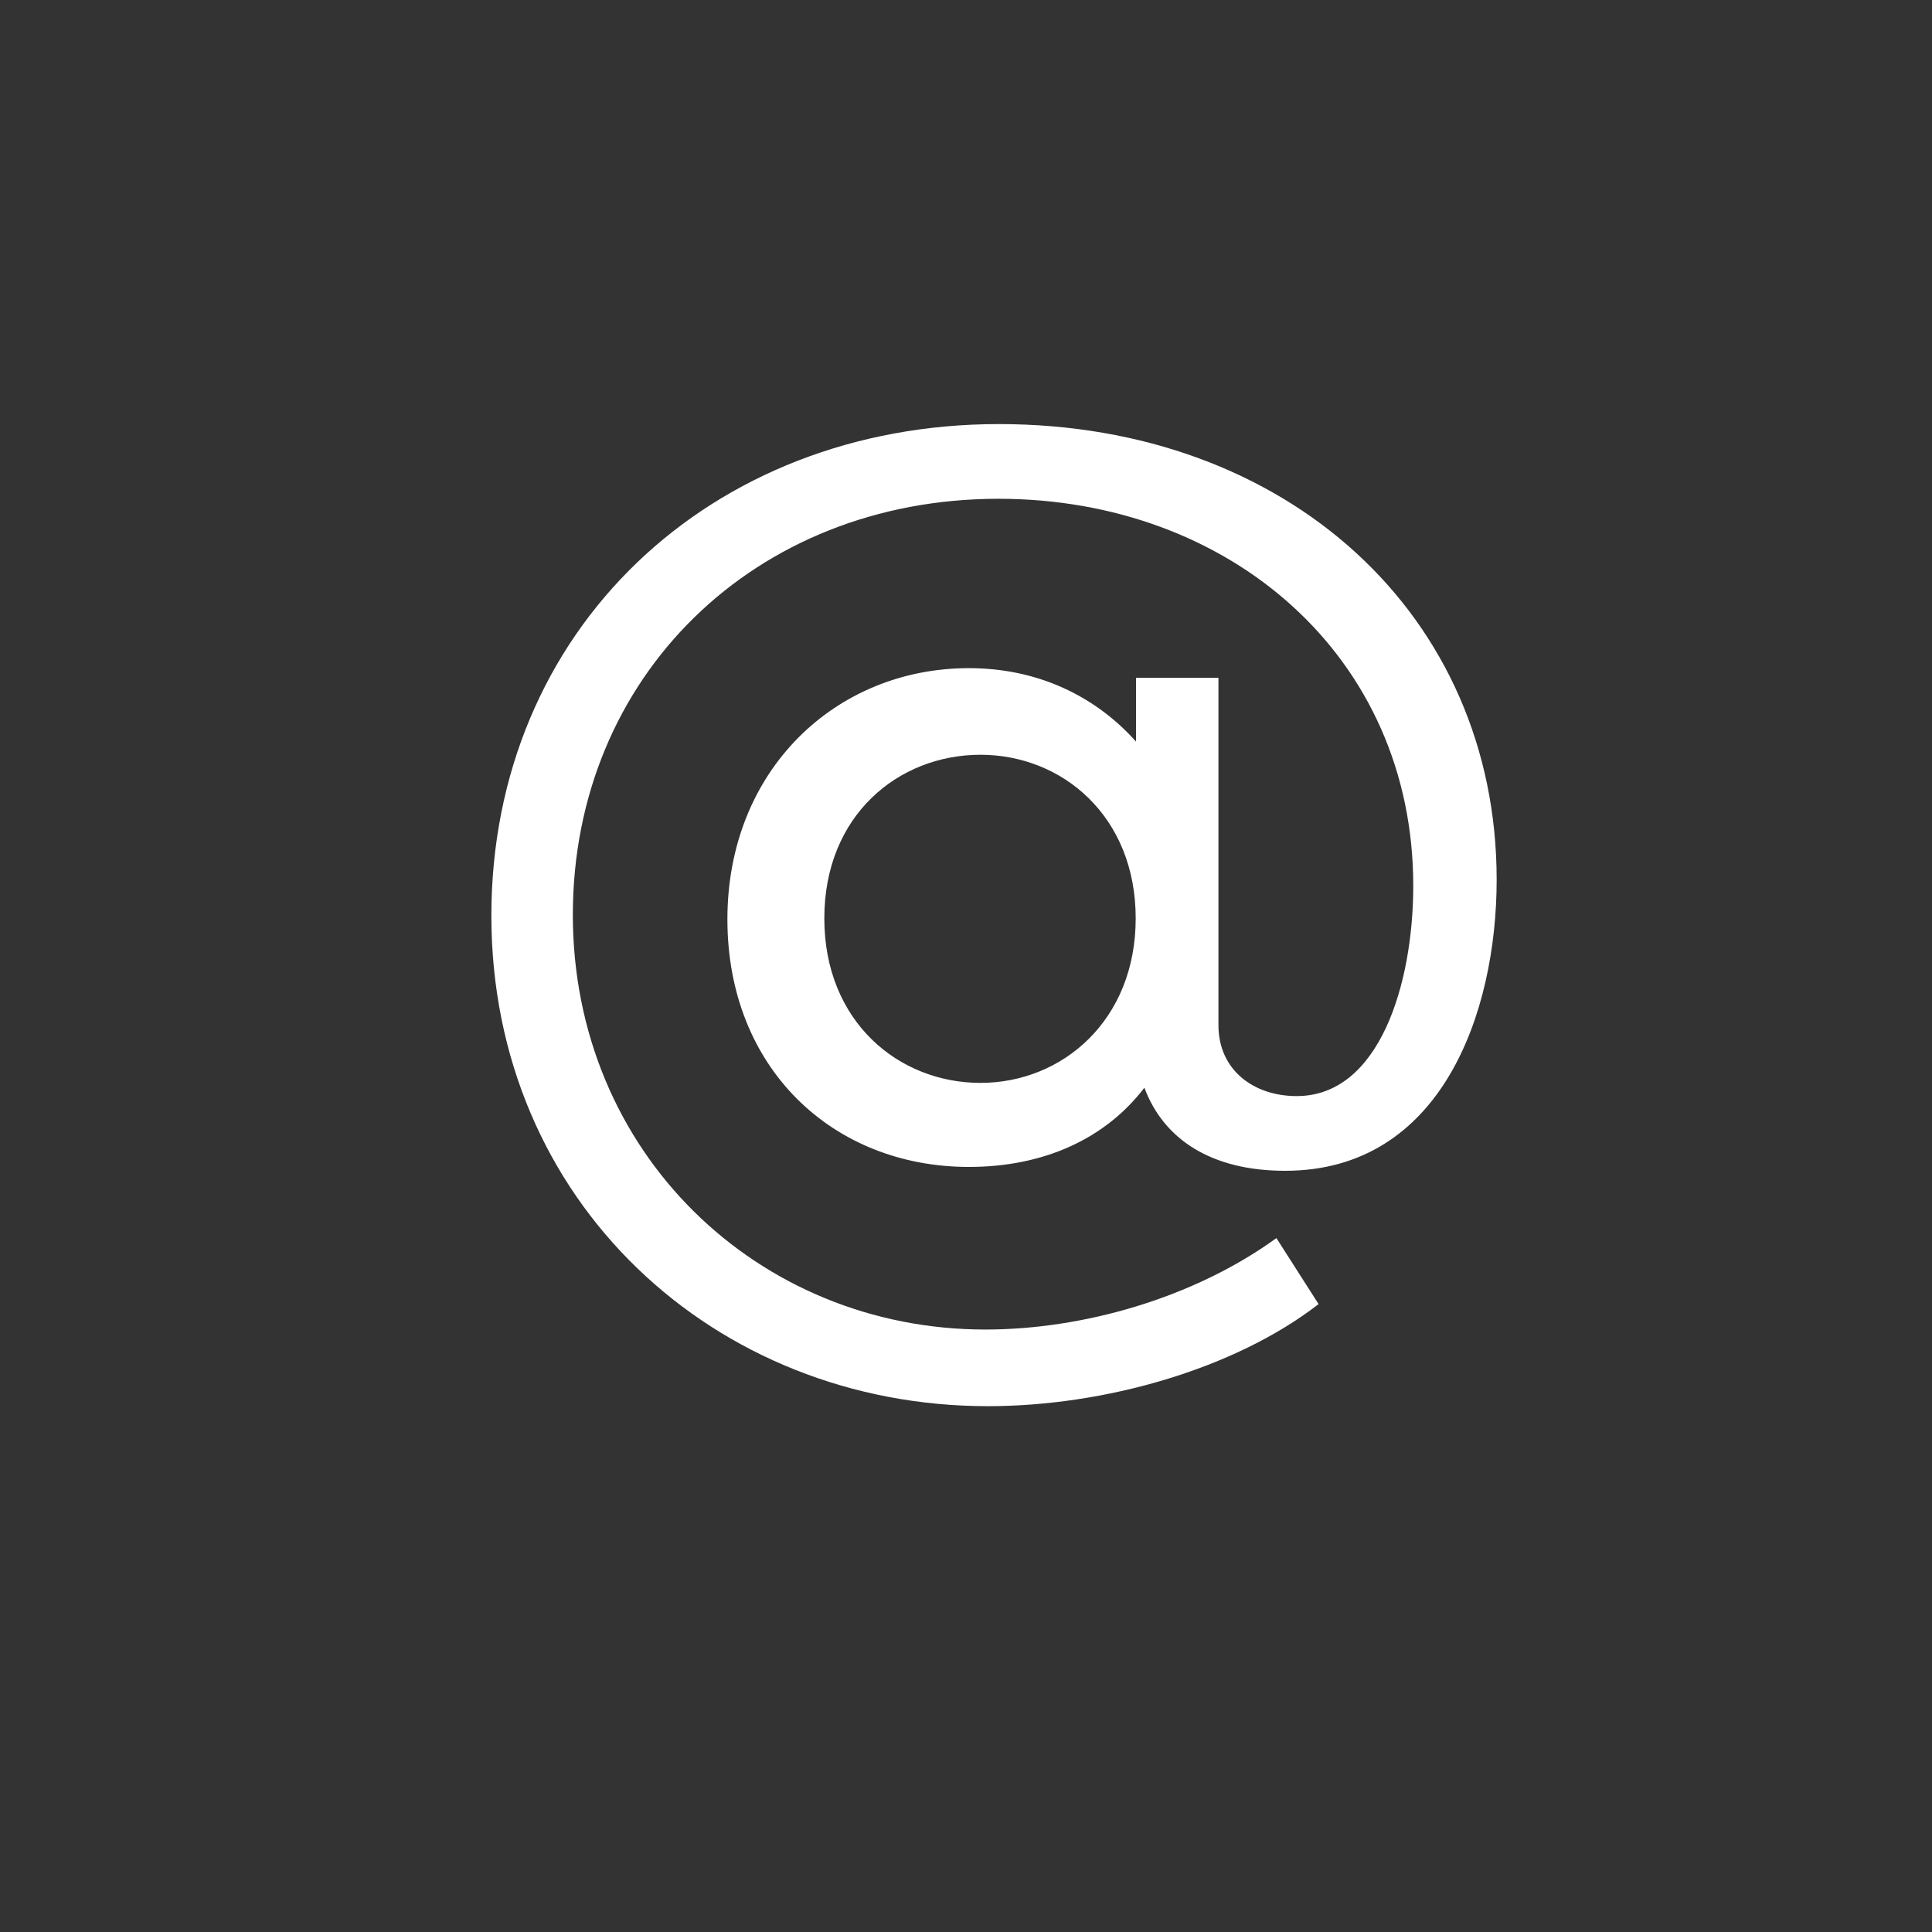 <?xml version="1.0" encoding="UTF-8"?>
<svg id="Layer_1" xmlns="http://www.w3.org/2000/svg" width="60" height="60" version="1.1" viewBox="0 0 60 60">
  <rect x="0" y="0" width="60" height="60" fill="#333333" stroke="none"/>
  <!-- Generator: Adobe Illustrator 29.1.0, SVG Export Plug-In . SVG Version: 2.1.0 Build 142)  -->
  <path d="M37.84,21.05v10.79c0,1.38,1.08,2.2,2.43,2.2,2.58,0,3.62-3.51,3.62-6.53,0-7.13-5.71-12.02-12.88-12.02-7.58,0-13.22,5.53-13.22,12.92s5.75,12.88,12.81,12.88c3.02,0,6.46-.97,9.04-2.84l1.31,2.05c-2.61,2.02-6.65,3.17-10.27,3.17-8.48,0-15.42-6.35-15.42-15.23s6.8-15.27,15.76-15.27,15.46,5.94,15.46,14.15c0,4.14-1.72,9.04-6.57,9.04-2.28,0-3.77-.97-4.37-2.58-1.2,1.57-3.1,2.46-5.45,2.46-4.22,0-7.5-3.06-7.5-7.69s3.36-7.8,7.5-7.8c2.13,0,3.92.86,5.19,2.28v-1.98h2.58ZM35.27,28.52c0-3.17-2.28-5.08-4.82-5.08s-4.85,1.87-4.85,5.08,2.31,5.11,4.85,5.11,4.82-1.94,4.82-5.11Z" fill="#fff"/>
</svg>